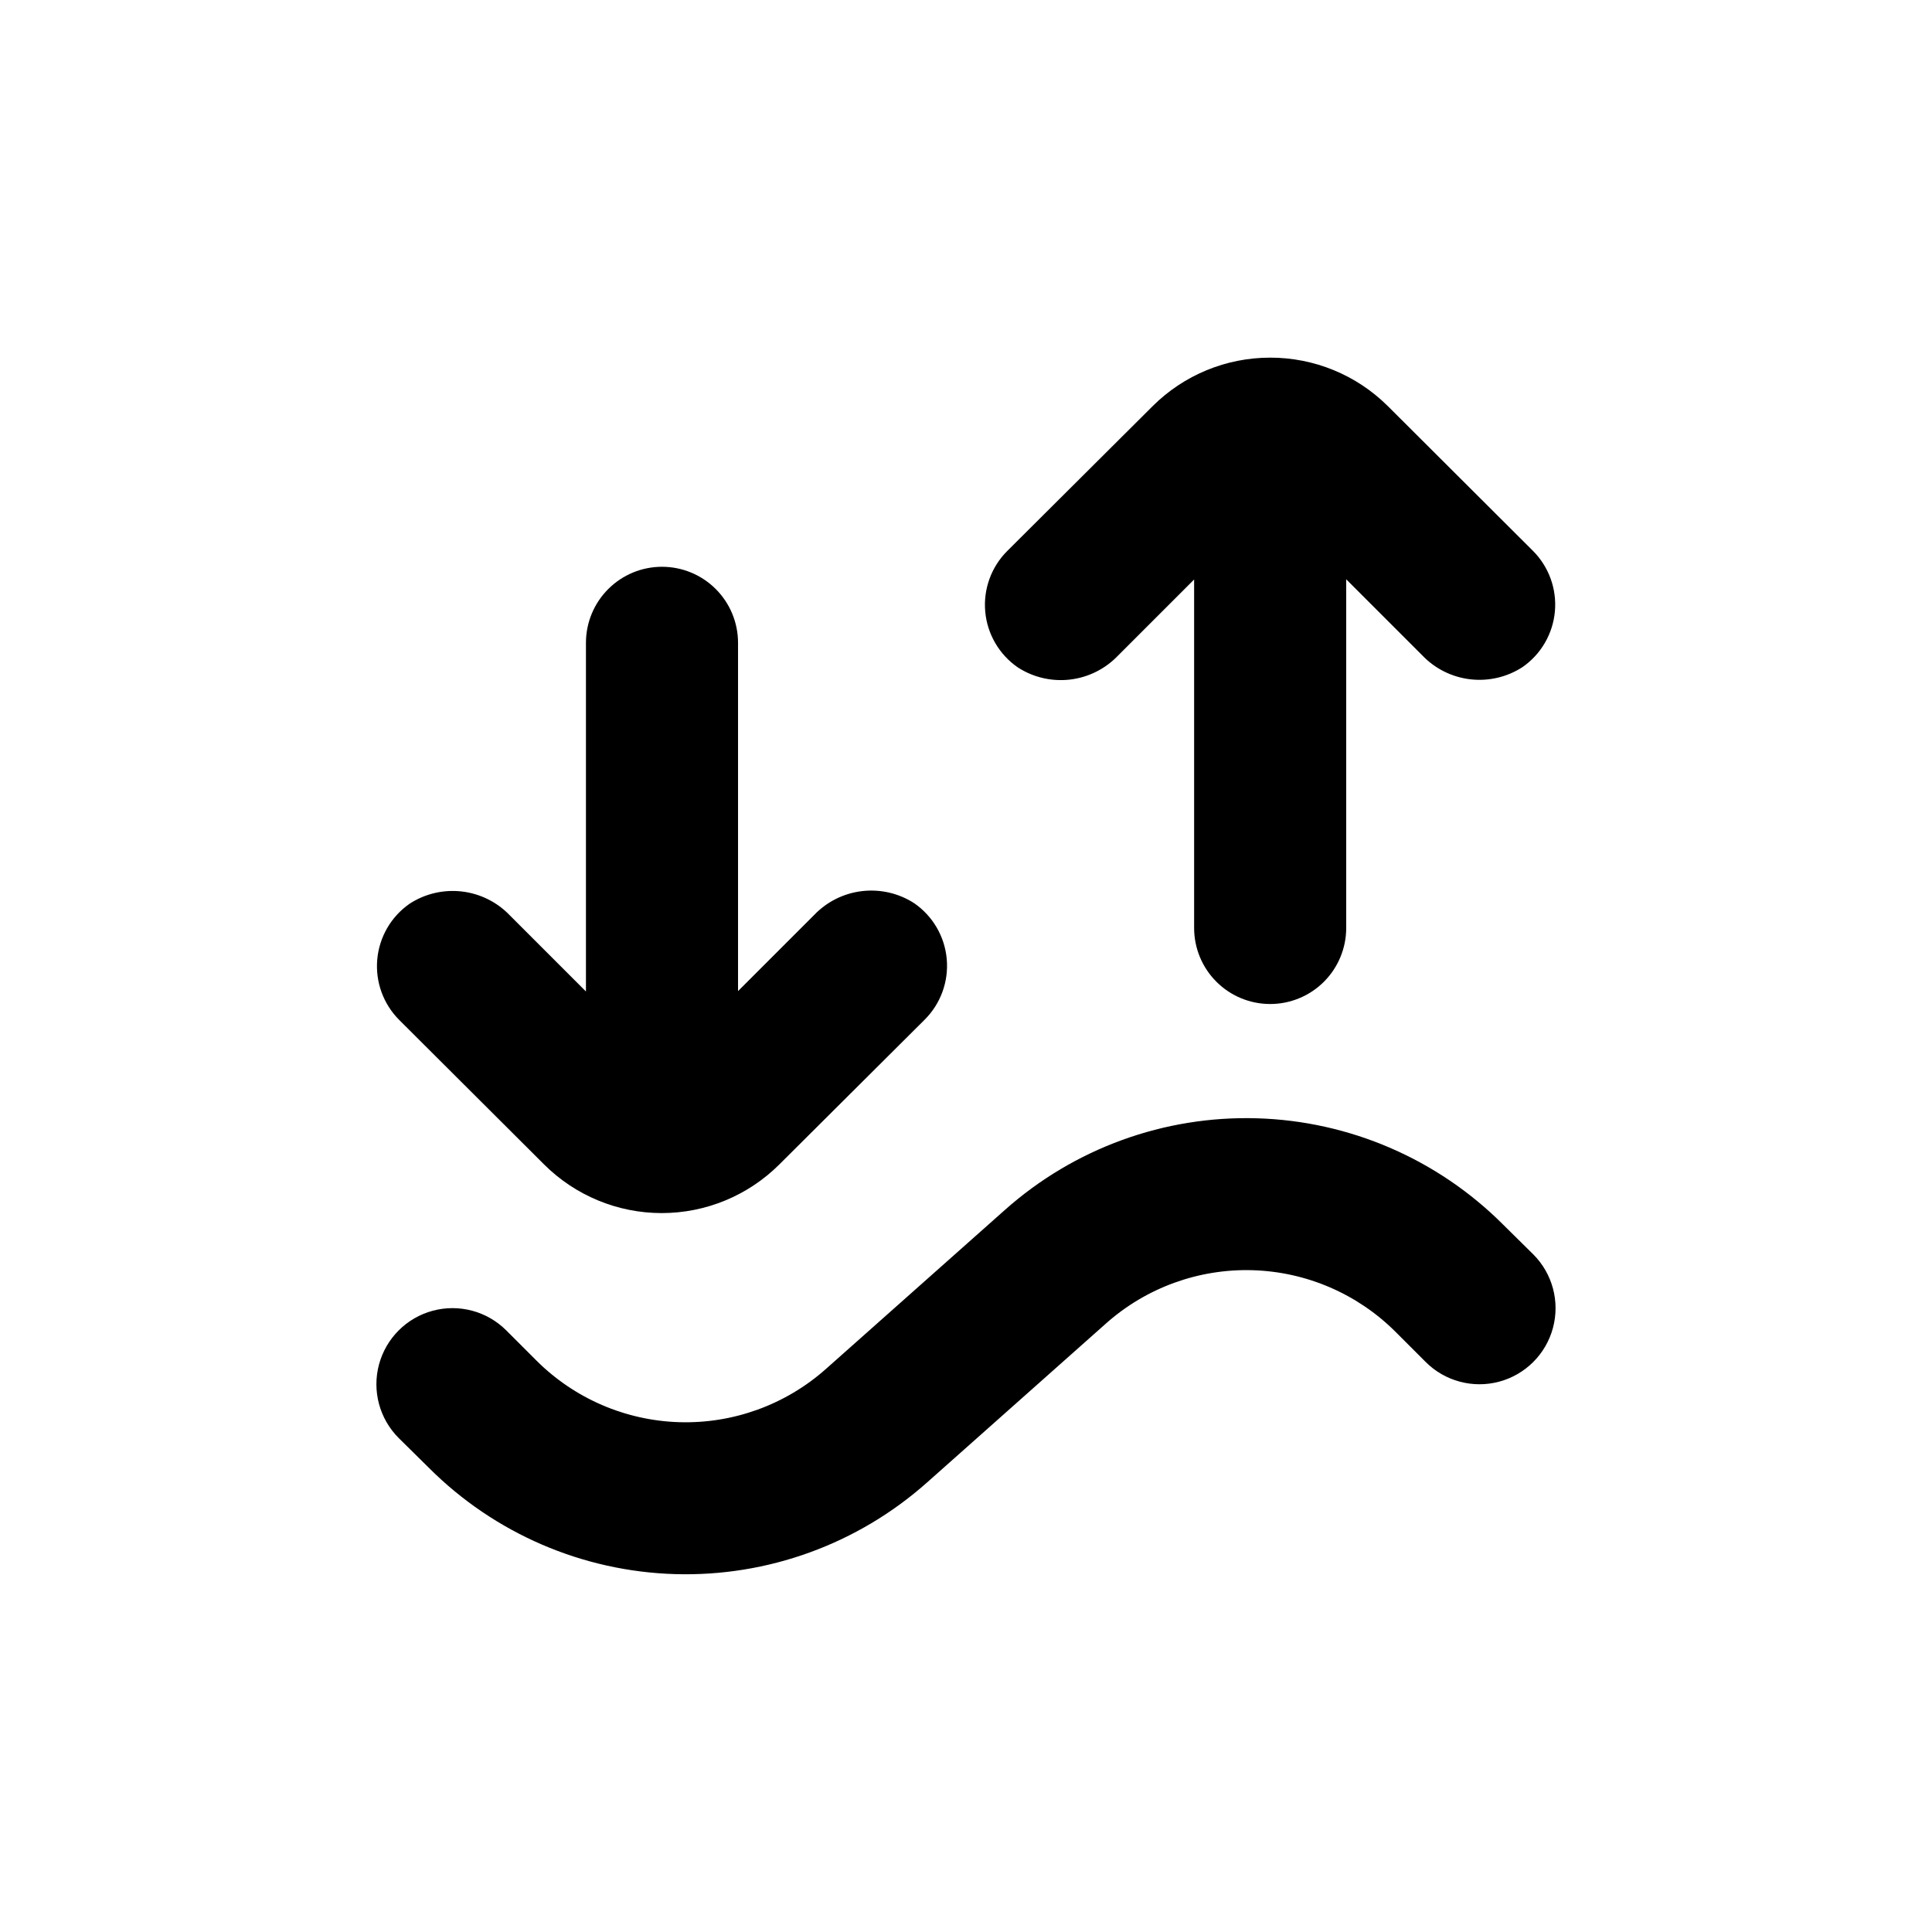 <?xml version="1.0" encoding="UTF-8"?>
<!-- Uploaded to: ICON Repo, www.svgrepo.com, Generator: ICON Repo Mixer Tools -->
<svg fill="#000000" width="800px" height="800px" version="1.1" viewBox="144 144 512 512" xmlns="http://www.w3.org/2000/svg">
 <g>
  <path d="m288.2 452.6c8.273 8.246 19.48 12.879 31.16 12.879 11.684 0 22.887-4.633 31.16-12.879l38.543-38.391c4.231-4.227 6.367-10.109 5.832-16.066-0.535-5.957-3.688-11.367-8.605-14.77-4.094-2.652-8.988-3.789-13.836-3.219-4.848 0.57-9.344 2.812-12.715 6.344l-20.152 20.152v-92.297c0-5.344-2.121-10.473-5.902-14.25-3.777-3.781-8.902-5.902-14.25-5.902-5.344 0-10.469 2.121-14.246 5.902-3.781 3.777-5.906 8.906-5.906 14.25v92.398l-20.152-20.152c-3.367-3.531-7.863-5.773-12.711-6.344-4.848-0.57-9.742 0.566-13.84 3.219-4.914 3.402-8.066 8.812-8.602 14.77-0.535 5.953 1.602 11.84 5.832 16.066z"/>
  <path d="m480.61 238.78c-11.672-0.008-22.867 4.609-31.137 12.844l-38.543 38.391c-4.231 4.227-6.367 10.109-5.832 16.066s3.688 11.367 8.605 14.77c4.102 2.664 9.004 3.812 13.863 3.242 4.859-0.574 9.363-2.824 12.738-6.367l20.152-20.152v92.348c0 5.344 2.121 10.473 5.902 14.25 3.777 3.781 8.902 5.902 14.25 5.902 5.344 0 10.469-2.121 14.25-5.902 3.777-3.777 5.902-8.906 5.902-14.25v-92.398l20.152 20.152c3.367 3.531 7.863 5.773 12.711 6.344 4.848 0.57 9.742-0.566 13.84-3.219 4.914-3.402 8.066-8.812 8.602-14.77 0.535-5.953-1.602-11.84-5.832-16.066l-38.492-38.391v0.004c-8.277-8.215-19.473-12.812-31.133-12.797z"/>
  <path d="m257.67 533c17.355 17.363 40.691 27.434 65.23 28.156 24.535 0.719 48.422-7.965 66.77-24.277l47.457-42.168c10.668-9.473 24.555-14.512 38.816-14.094 14.262 0.422 27.824 6.273 37.914 16.359l7.961 7.961c5.094 5.094 12.52 7.082 19.477 5.219 6.957-1.863 12.395-7.301 14.258-14.258 1.863-6.957-0.125-14.383-5.219-19.477l-8.012-7.91c-17.355-17.359-40.691-27.434-65.227-28.152-24.539-0.723-48.426 7.961-66.77 24.273l-47.461 42.168c-10.668 9.473-24.555 14.516-38.812 14.094-14.262-0.422-27.824-6.273-37.918-16.359l-7.961-7.961c-5.094-5.094-12.516-7.082-19.477-5.219-6.957 1.863-12.391 7.301-14.258 14.258-1.863 6.961 0.125 14.383 5.219 19.477z"/>
 </g>
</svg>